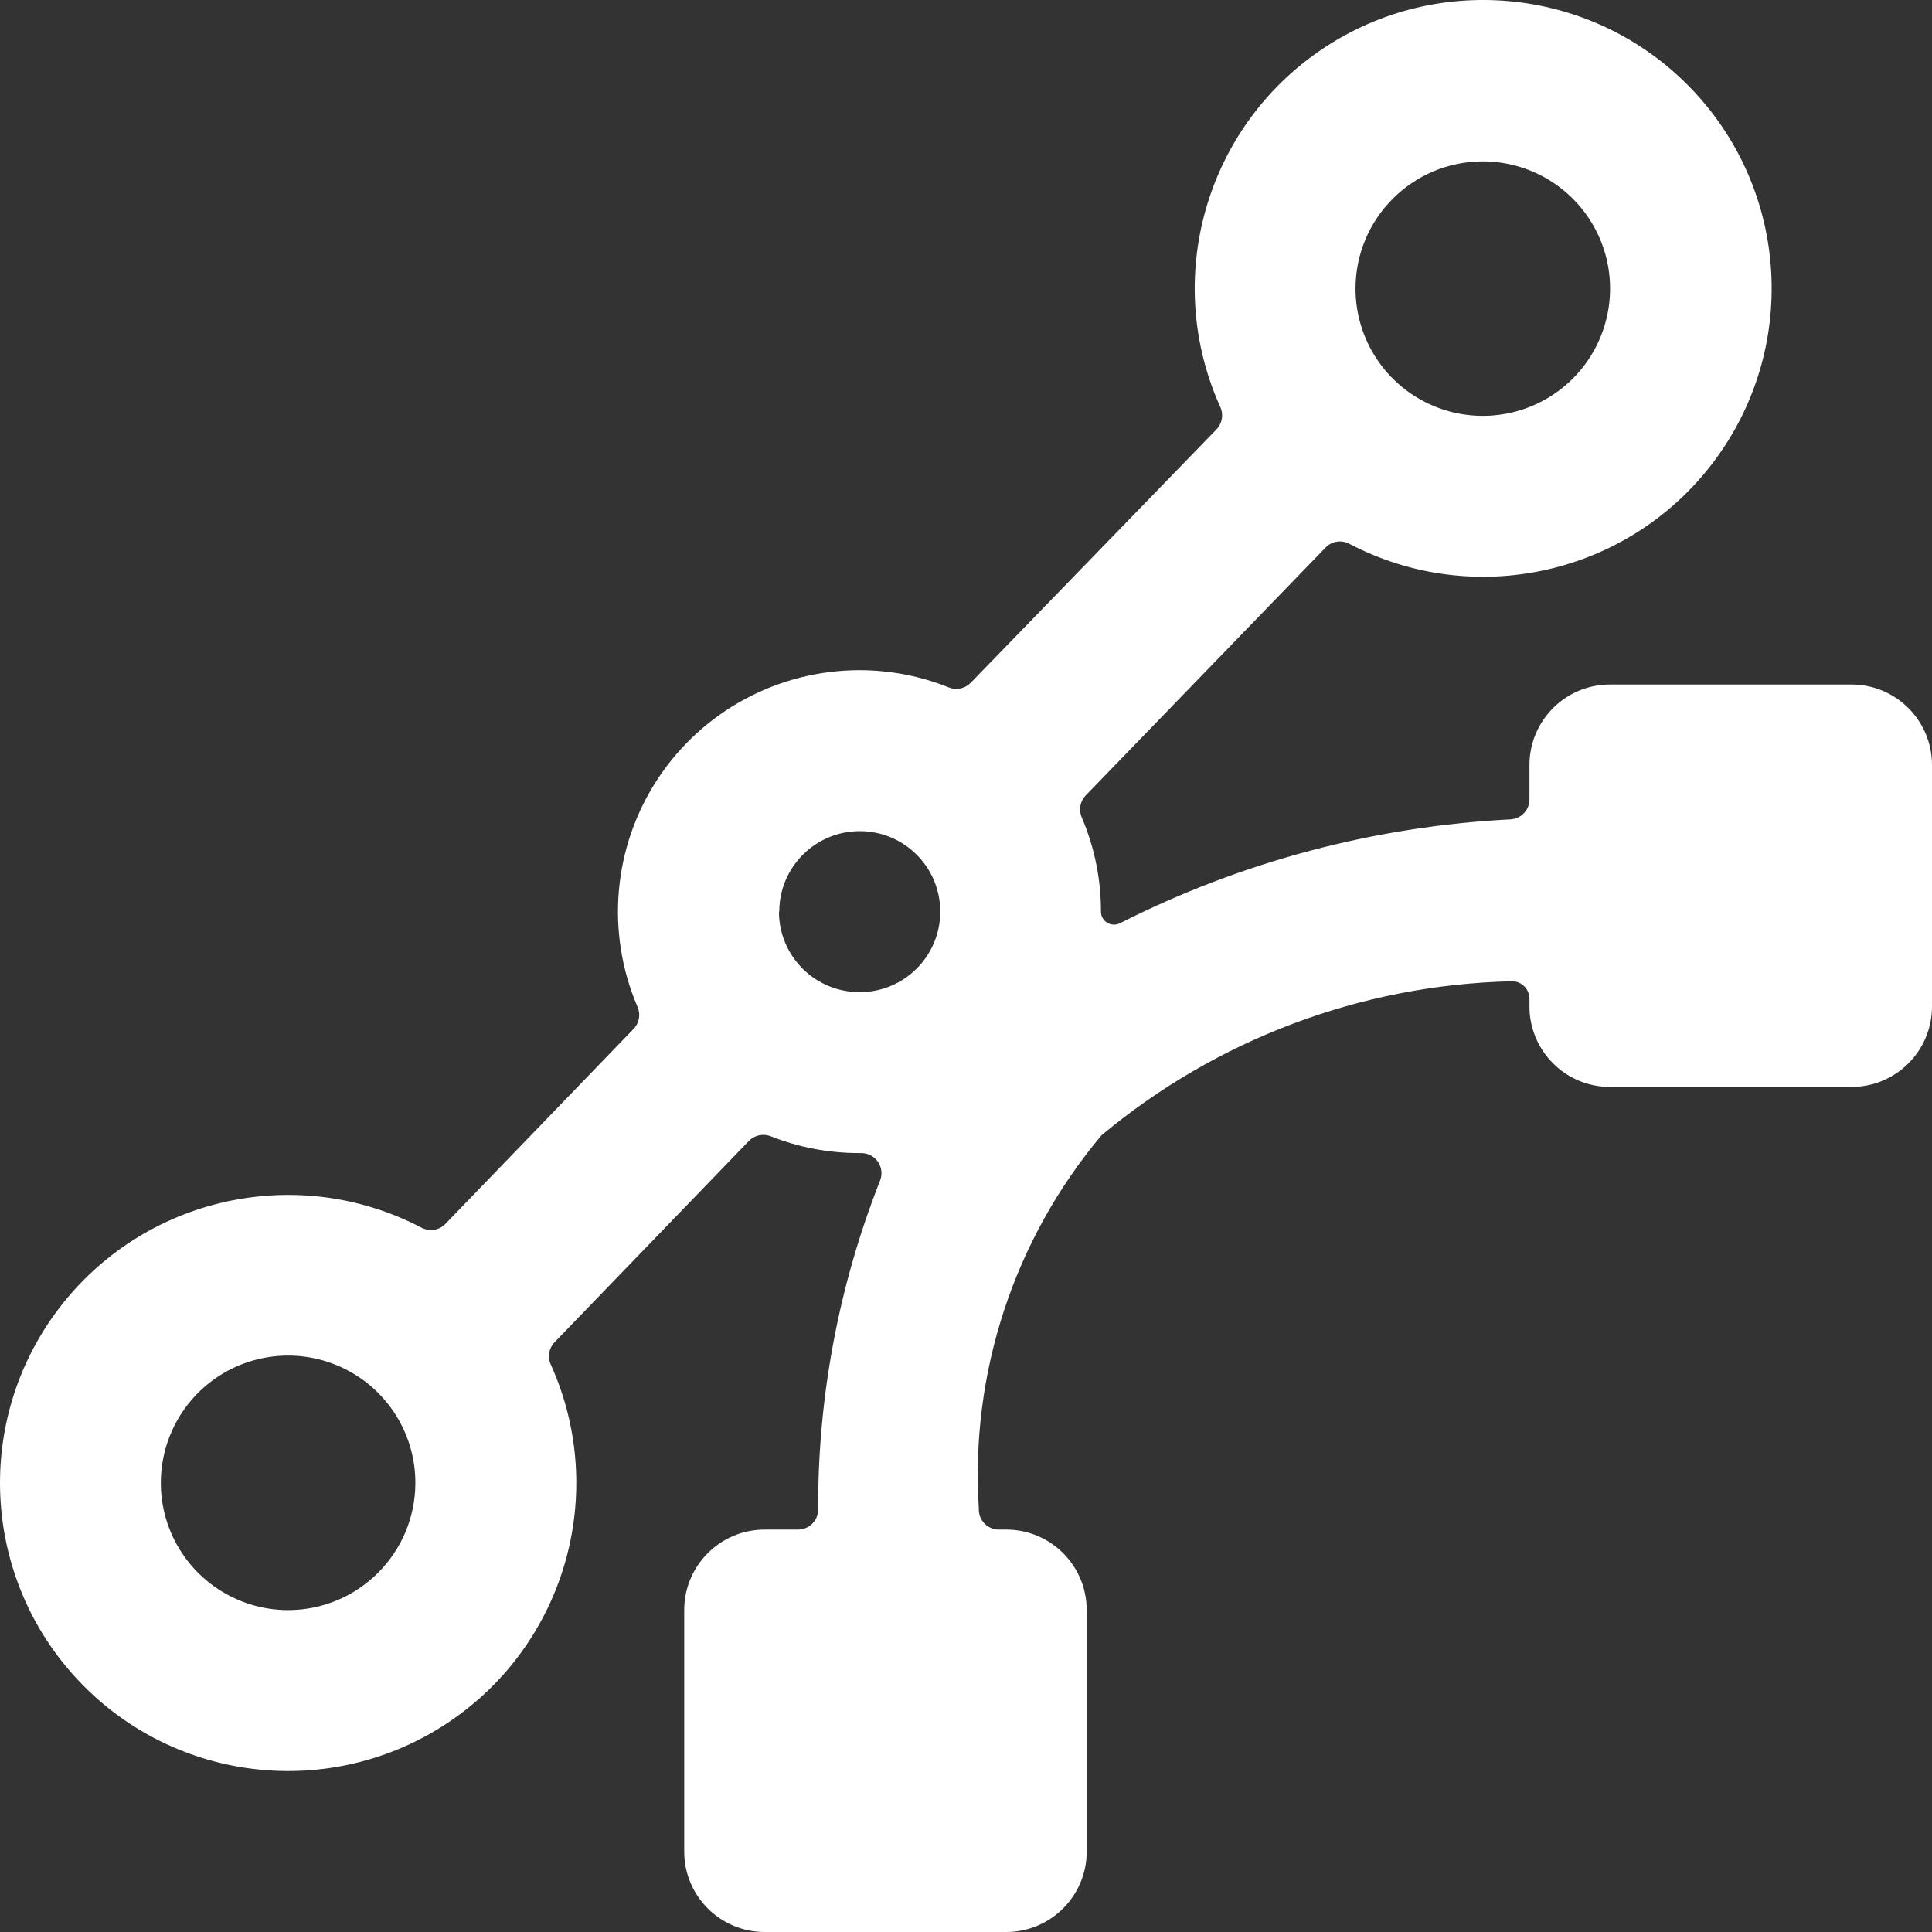 <?xml version="1.0" encoding="UTF-8"?>
<svg width="34px" height="34px" viewBox="0 0 34 34" version="1.1" xmlns="http://www.w3.org/2000/svg" xmlns:xlink="http://www.w3.org/1999/xlink">
    <rect x="0" y="0" width="34" height="34" fill="#333333" stroke="none"/>
    <title>LANDMARK_POINTS</title>
    <g id="STRATOVAN-DESKTOP" stroke="none" stroke-width="1" fill="none" fill-rule="evenodd">
        <g id="PRODUCT-DETAIL-CHECKPOINT" transform="translate(-438, -1504)" fill="#FFFFFF" fill-rule="nonzero">
            <path d="M472,1517.463 C472,1516.681 471.366,1516.046 470.583,1516.046 L466.333,1516.046 C465.551,1516.046 464.916,1516.681 464.916,1517.463 L464.916,1518.066 C464.917,1518.252 464.773,1518.406 464.588,1518.419 C462.194,1518.541 459.852,1519.163 457.714,1520.245 C457.643,1520.283 457.557,1520.281 457.487,1520.24 C457.418,1520.199 457.375,1520.124 457.375,1520.043 C457.376,1519.473 457.261,1518.908 457.036,1518.383 C456.98,1518.253 457.008,1518.1 457.107,1517.998 L461.325,1513.639 C461.435,1513.522 461.61,1513.495 461.75,1513.572 C463.947,1514.721 466.653,1514.114 468.149,1512.138 C469.646,1510.162 469.495,1507.393 467.793,1505.591 C466.091,1503.789 463.335,1503.479 461.276,1504.859 C459.216,1506.24 458.455,1508.905 459.476,1511.164 C459.536,1511.297 459.509,1511.452 459.408,1511.557 L455.084,1516.015 C454.984,1516.119 454.831,1516.151 454.697,1516.097 C454.198,1515.897 453.664,1515.794 453.125,1515.794 C451.696,1515.795 450.362,1516.513 449.576,1517.706 C448.79,1518.899 448.656,1520.408 449.22,1521.72 C449.277,1521.852 449.249,1522.004 449.15,1522.107 L445.841,1525.536 C445.731,1525.652 445.557,1525.679 445.416,1525.604 C443.221,1524.459 440.52,1525.066 439.026,1527.041 C437.533,1529.015 437.684,1531.78 439.385,1533.579 C441.085,1535.379 443.837,1535.687 445.894,1534.309 C447.951,1532.93 448.711,1530.268 447.692,1528.012 C447.632,1527.88 447.659,1527.725 447.76,1527.621 L451.178,1524.08 C451.278,1523.977 451.43,1523.944 451.564,1523.996 C452.06,1524.193 452.589,1524.293 453.122,1524.292 L453.157,1524.292 C453.277,1524.292 453.389,1524.352 453.455,1524.452 C453.52,1524.552 453.531,1524.679 453.483,1524.788 C452.758,1526.631 452.39,1528.595 452.398,1530.575 C452.392,1530.769 452.232,1530.921 452.038,1530.918 L451.457,1530.918 C450.675,1530.918 450.041,1531.552 450.041,1532.335 L450.041,1536.584 C450.041,1537.366 450.675,1538 451.457,1538 L455.708,1538 C456.49,1538 457.124,1537.366 457.124,1536.584 L457.124,1532.335 C457.124,1531.552 456.49,1530.918 455.708,1530.918 L455.58,1530.918 C455.484,1530.919 455.392,1530.88 455.325,1530.811 C455.258,1530.742 455.222,1530.649 455.226,1530.553 C455.072,1528.165 455.846,1525.81 457.386,1523.978 C459.41,1522.29 461.946,1521.335 464.581,1521.269 C464.667,1521.261 464.752,1521.29 464.816,1521.349 C464.878,1521.406 464.914,1521.486 464.916,1521.57 L464.916,1521.712 C464.916,1522.494 465.551,1523.128 466.333,1523.128 L470.583,1523.128 C471.366,1523.128 472,1522.494 472,1521.712 L472,1517.463 Z M464.093,1506.84 C464.999,1506.84 465.816,1507.385 466.164,1508.221 C466.511,1509.058 466.319,1510.022 465.679,1510.662 C465.038,1511.303 464.075,1511.495 463.238,1511.148 C462.401,1510.802 461.855,1509.985 461.855,1509.079 C461.856,1507.844 462.857,1506.842 464.093,1506.84 L464.093,1506.84 Z M443.072,1532.335 C442.166,1532.335 441.349,1531.79 441.001,1530.953 C440.654,1530.117 440.846,1529.153 441.486,1528.512 C442.126,1527.872 443.09,1527.68 443.927,1528.026 C444.764,1528.373 445.31,1529.189 445.31,1530.095 C445.309,1531.331 444.308,1532.333 443.072,1532.335 Z M451.714,1520.043 C451.714,1519.261 452.348,1518.627 453.131,1518.627 C453.913,1518.627 454.547,1519.261 454.547,1520.043 C454.547,1520.826 453.913,1521.46 453.131,1521.46 C452.754,1521.461 452.392,1521.313 452.125,1521.047 C451.858,1520.781 451.708,1520.42 451.708,1520.043 L451.714,1520.043 Z" id="LANDMARK_POINTS"></path>
        </g>
    </g>
</svg>